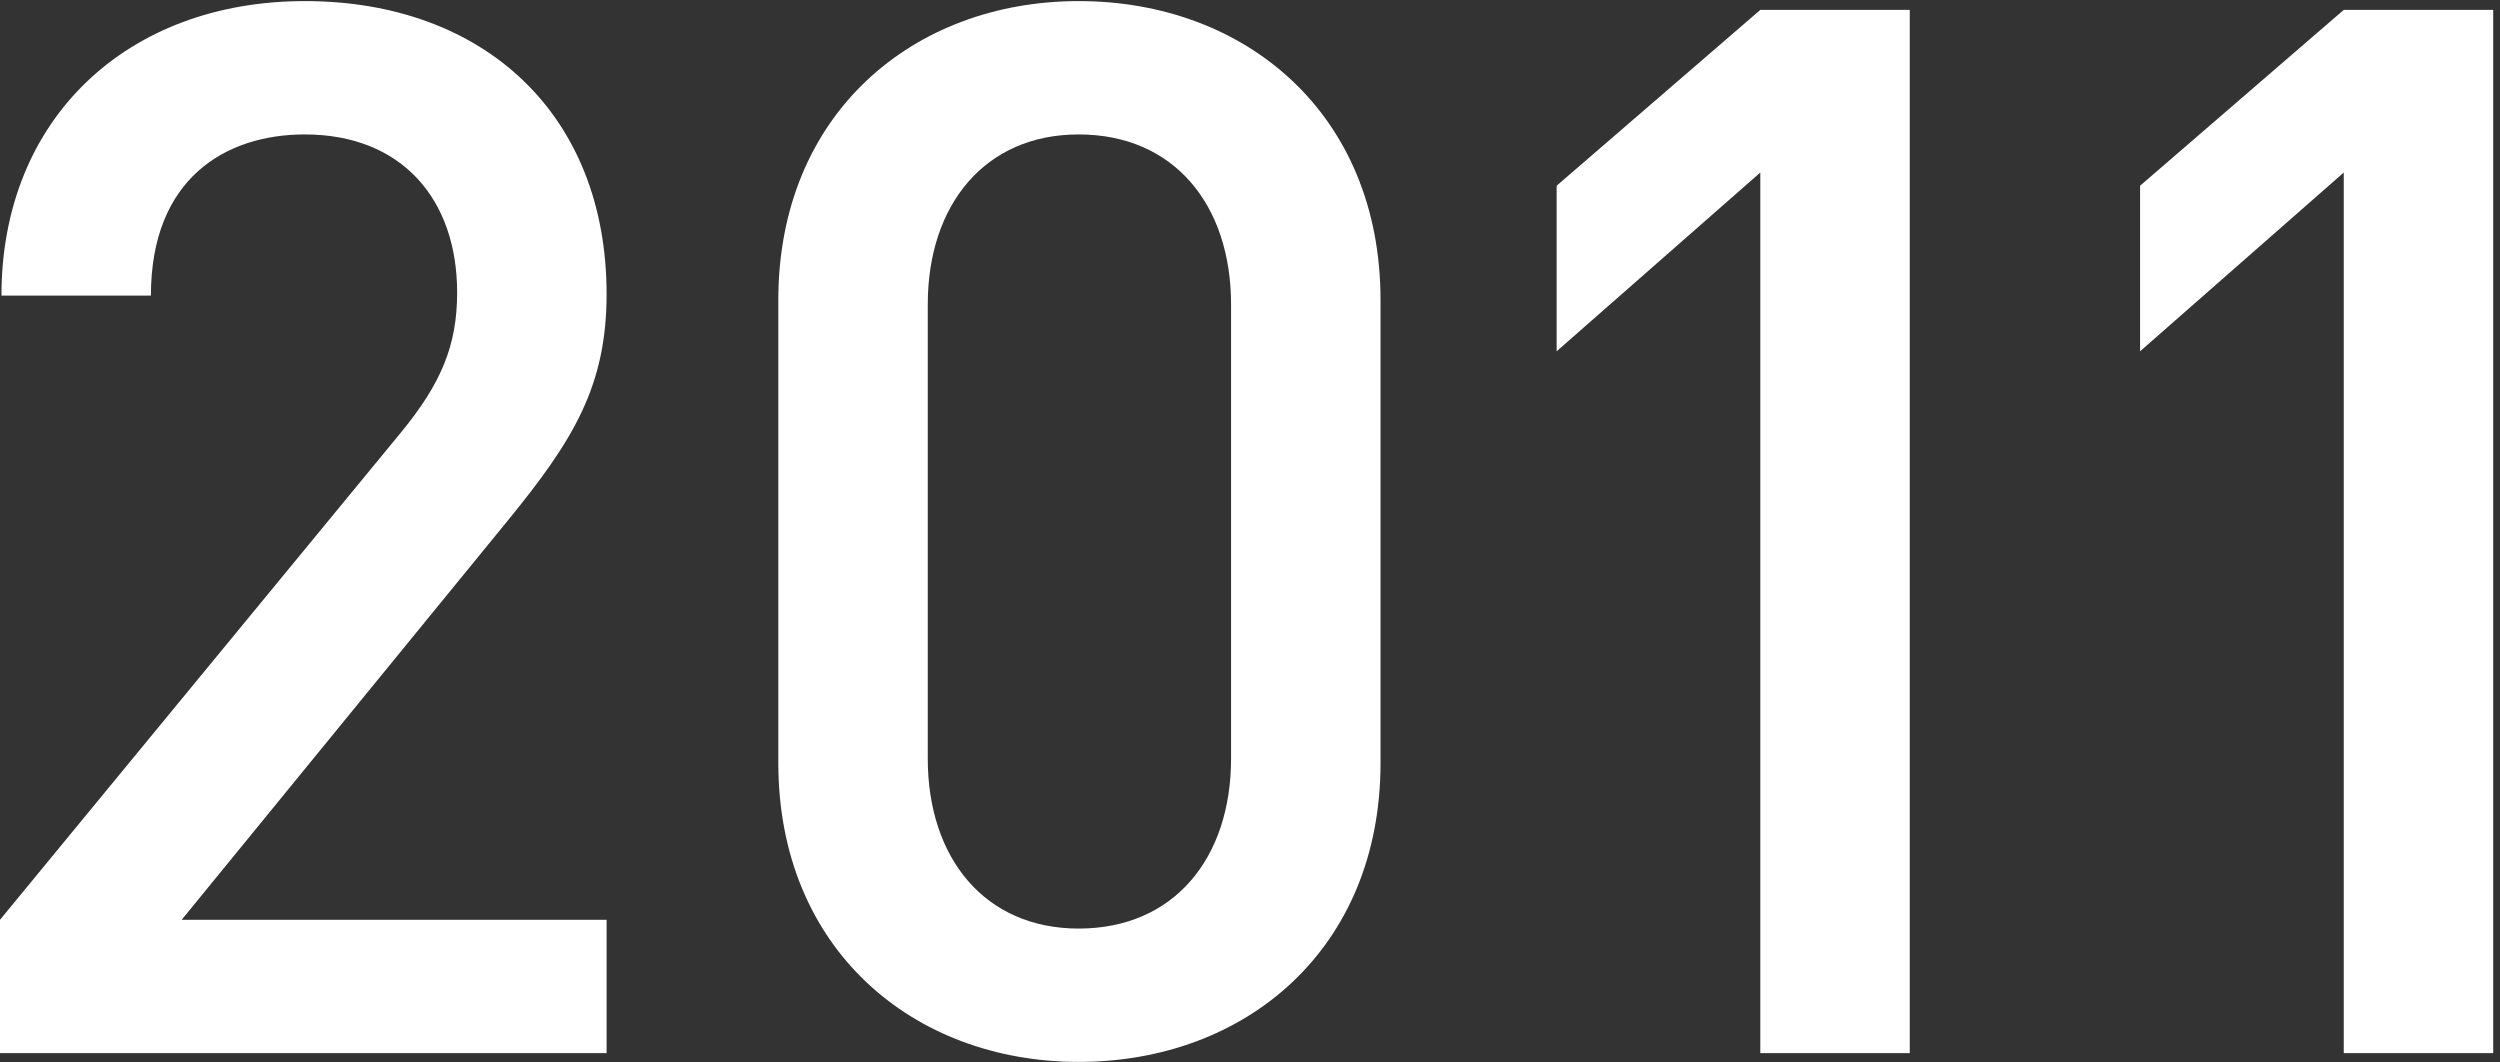 <svg width="273" height="116" viewBox="0 0 273 116" fill="none" xmlns="http://www.w3.org/2000/svg">
<rect x="0" y="0" width="273" height="116" fill="#333333" stroke="none"/>
<path d="M66.24 115V100.44H19.84L55.52 56.76C62.56 48.12 66.24 42.2 66.24 32.12C66.24 12.44 52.8 0.12 33.28 0.12C13.92 0.12 0.16 12.92 0.16 32.28H16.48C16.48 19.48 24.64 14.68 33.28 14.68C43.84 14.68 49.92 21.72 49.92 31.96C49.92 37.72 48.16 41.88 43.84 47.16L0 100.44V115H66.24Z" fill="white"/>
<path d="M150.753 83.32V32.76C150.753 12.44 136.033 0.12 117.792 0.12C99.713 0.12 84.993 12.44 84.993 32.76V83.32C84.993 103.64 99.713 115.96 117.792 115.96C136.033 115.96 150.753 103.64 150.753 83.32ZM134.432 82.84C134.432 93.72 128.193 101.4 117.792 101.4C107.552 101.4 101.312 93.72 101.312 82.84V33.24C101.312 22.36 107.552 14.68 117.792 14.68C128.193 14.68 134.432 22.36 134.432 33.24V82.84Z" fill="white"/>
<path d="M208.545 115V1.08H192.225L169.985 20.28V38.36L192.225 18.84V115H208.545Z" fill="white"/>
<path d="M272.258 115V1.08H255.938L233.698 20.28V38.36L255.938 18.84V115H272.258Z" fill="white"/>
</svg>
